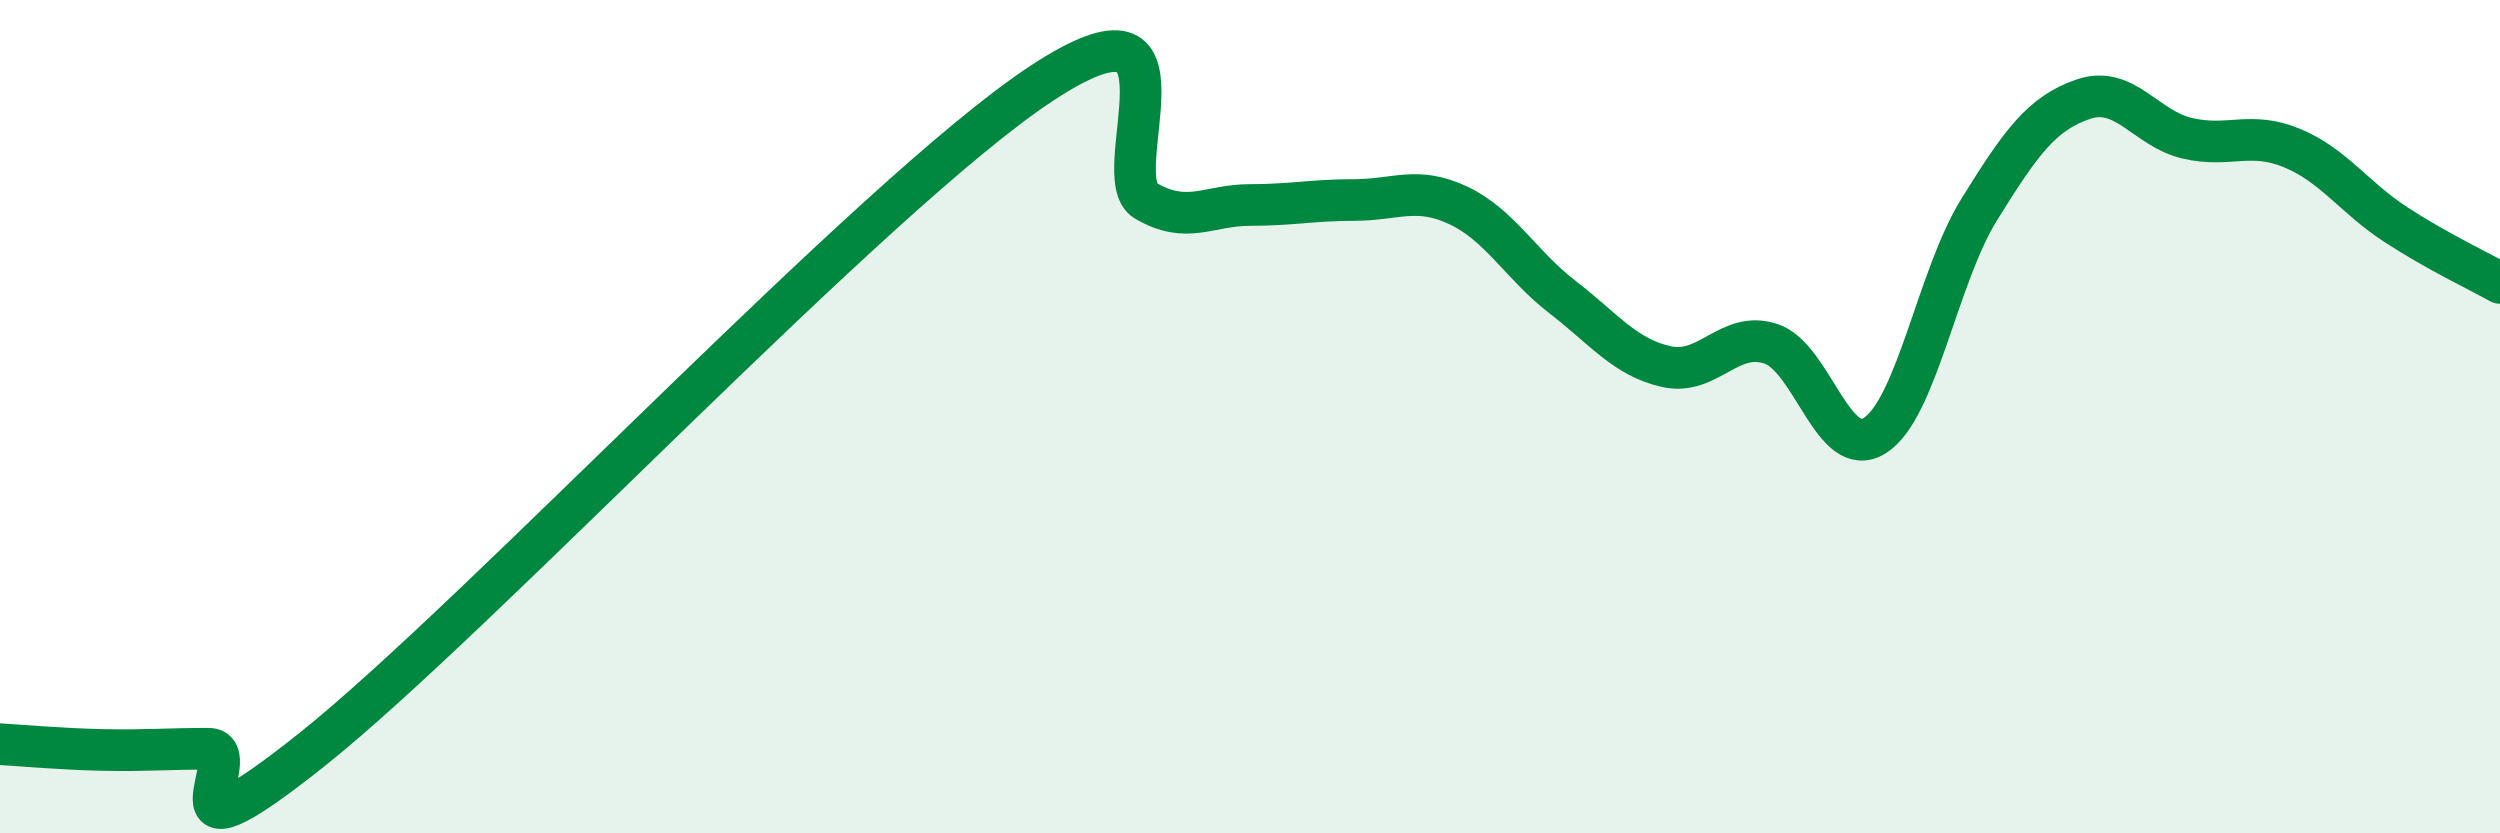 
    <svg width="60" height="20" viewBox="0 0 60 20" xmlns="http://www.w3.org/2000/svg">
      <path
        d="M 0,17.86 C 0.5,17.89 1.5,17.98 2.5,18 C 3.5,18.02 4,17.97 5,17.97 C 6,17.97 3.5,21.17 7.5,17.98 C 11.5,14.79 21,4.63 25,2 C 29,-0.63 26.5,4.24 27.5,4.82 C 28.5,5.4 29,4.92 30,4.92 C 31,4.92 31.5,4.8 32.5,4.8 C 33.5,4.8 34,4.46 35,4.93 C 36,5.4 36.5,6.36 37.5,7.13 C 38.5,7.9 39,8.58 40,8.8 C 41,9.02 41.5,7.92 42.5,8.25 C 43.5,8.58 44,11.09 45,10.45 C 46,9.81 46.5,6.64 47.5,5.03 C 48.5,3.42 49,2.72 50,2.38 C 51,2.04 51.5,3.09 52.5,3.32 C 53.5,3.55 54,3.14 55,3.55 C 56,3.96 56.5,4.74 57.5,5.39 C 58.5,6.04 59.5,6.51 60,6.79L60 20L0 20Z"
        fill="#008740"
        opacity="0.1"
        stroke-linecap="round"
        stroke-linejoin="round"
      />
      <path
        d="M 0,17.86 C 0.5,17.89 1.5,17.98 2.5,18 C 3.5,18.02 4,17.97 5,17.97 C 6,17.97 3.5,21.17 7.5,17.98 C 11.5,14.79 21,4.63 25,2 C 29,-0.63 26.5,4.24 27.5,4.82 C 28.5,5.4 29,4.92 30,4.92 C 31,4.92 31.5,4.8 32.5,4.8 C 33.5,4.8 34,4.46 35,4.93 C 36,5.4 36.5,6.36 37.5,7.13 C 38.5,7.9 39,8.58 40,8.8 C 41,9.02 41.5,7.92 42.5,8.25 C 43.5,8.58 44,11.09 45,10.45 C 46,9.81 46.5,6.64 47.5,5.03 C 48.5,3.42 49,2.72 50,2.38 C 51,2.04 51.5,3.09 52.5,3.32 C 53.5,3.55 54,3.14 55,3.55 C 56,3.96 56.5,4.74 57.5,5.39 C 58.5,6.04 59.5,6.51 60,6.79"
        stroke="#008740"
        stroke-width="1"
        fill="none"
        stroke-linecap="round"
        stroke-linejoin="round"
      />
    </svg>
  
